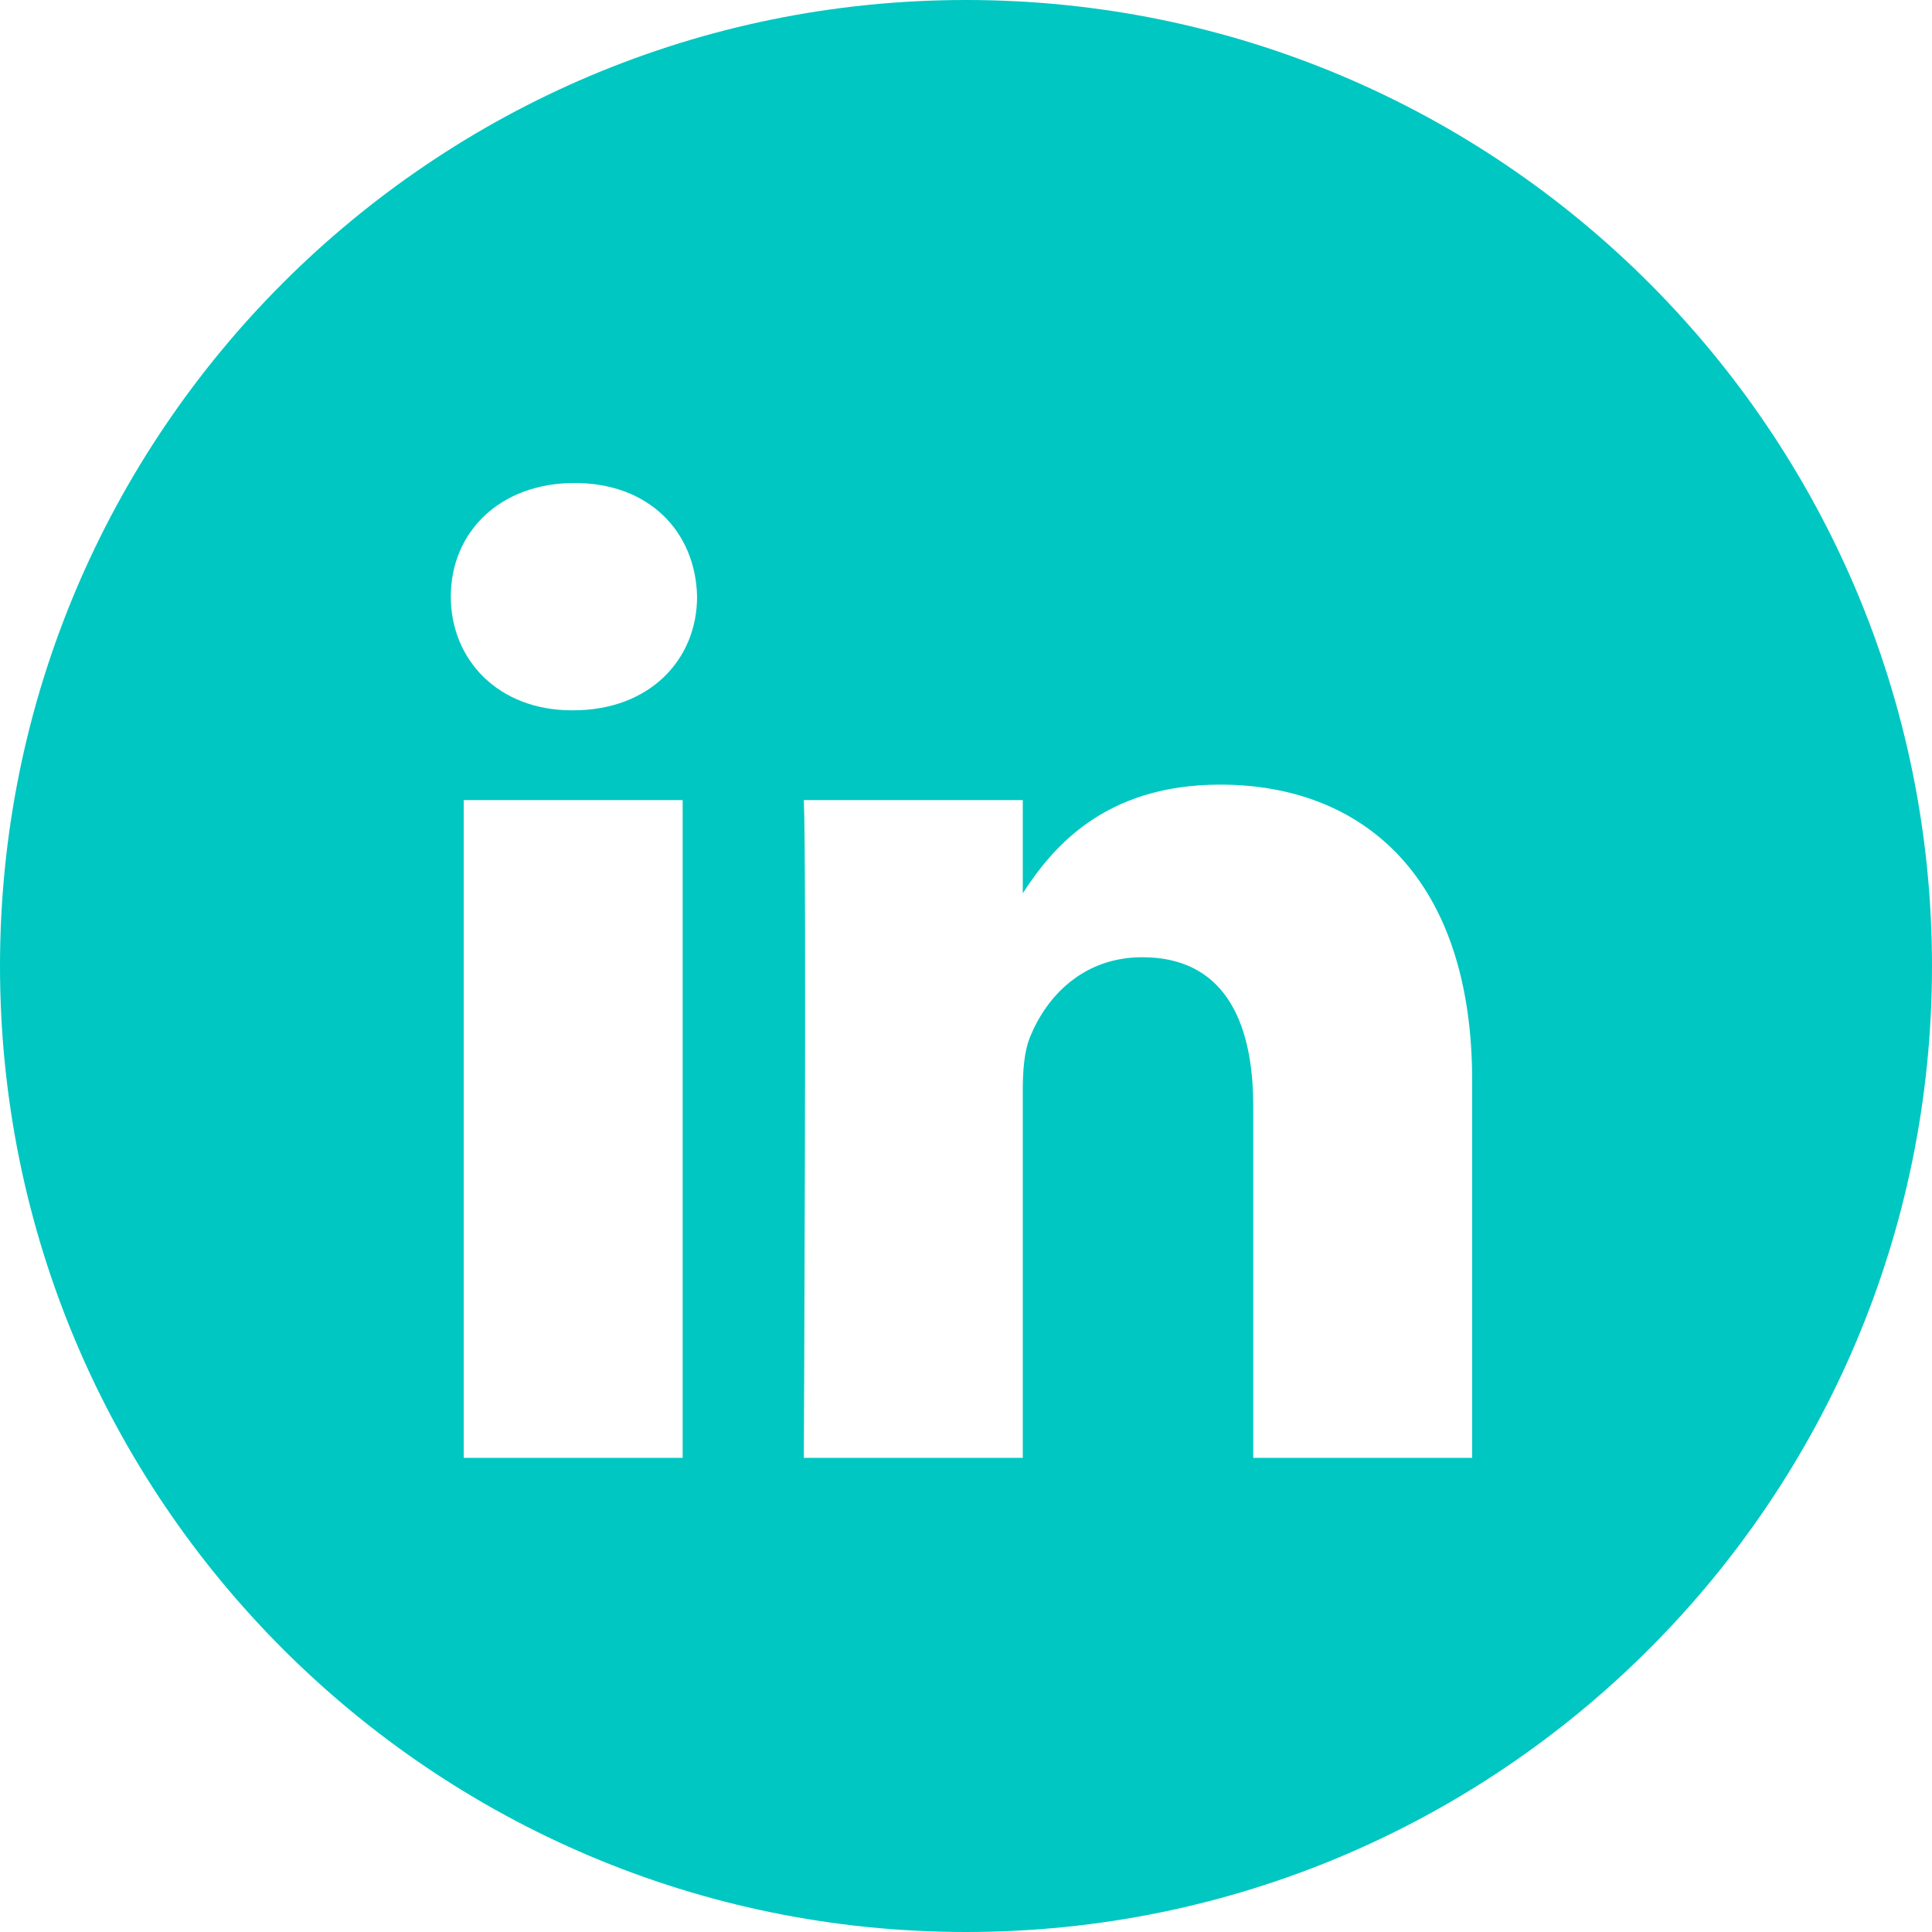 <?xml version="1.0" encoding="UTF-8"?> <svg xmlns="http://www.w3.org/2000/svg" width="113" height="113" viewBox="0 0 113 113" fill="none"> <path fill-rule="evenodd" clip-rule="evenodd" d="M56.5 0C25.296 0 0 25.296 0 56.5C0 87.704 25.296 113 56.5 113C87.704 113 113 87.704 113 56.5C113 25.296 87.704 0 56.5 0ZM27.124 46.796H39.928V85.267H27.124V46.796ZM40.771 34.895C40.688 31.123 37.991 28.25 33.611 28.25C29.23 28.25 26.367 31.123 26.367 34.895C26.367 38.589 29.146 41.545 33.444 41.545H33.526C37.991 41.545 40.771 38.589 40.771 34.895ZM71.362 45.892C79.788 45.892 86.105 51.392 86.105 63.209L86.104 85.267H73.3V64.685C73.3 59.515 71.448 55.987 66.812 55.987C63.275 55.987 61.168 58.365 60.243 60.663C59.904 61.486 59.821 62.633 59.821 63.782V85.268H47.015C47.015 85.268 47.184 50.407 47.015 46.797H59.821V52.246C61.52 49.626 64.564 45.892 71.362 45.892Z" fill="#00C7C2"></path> </svg> 